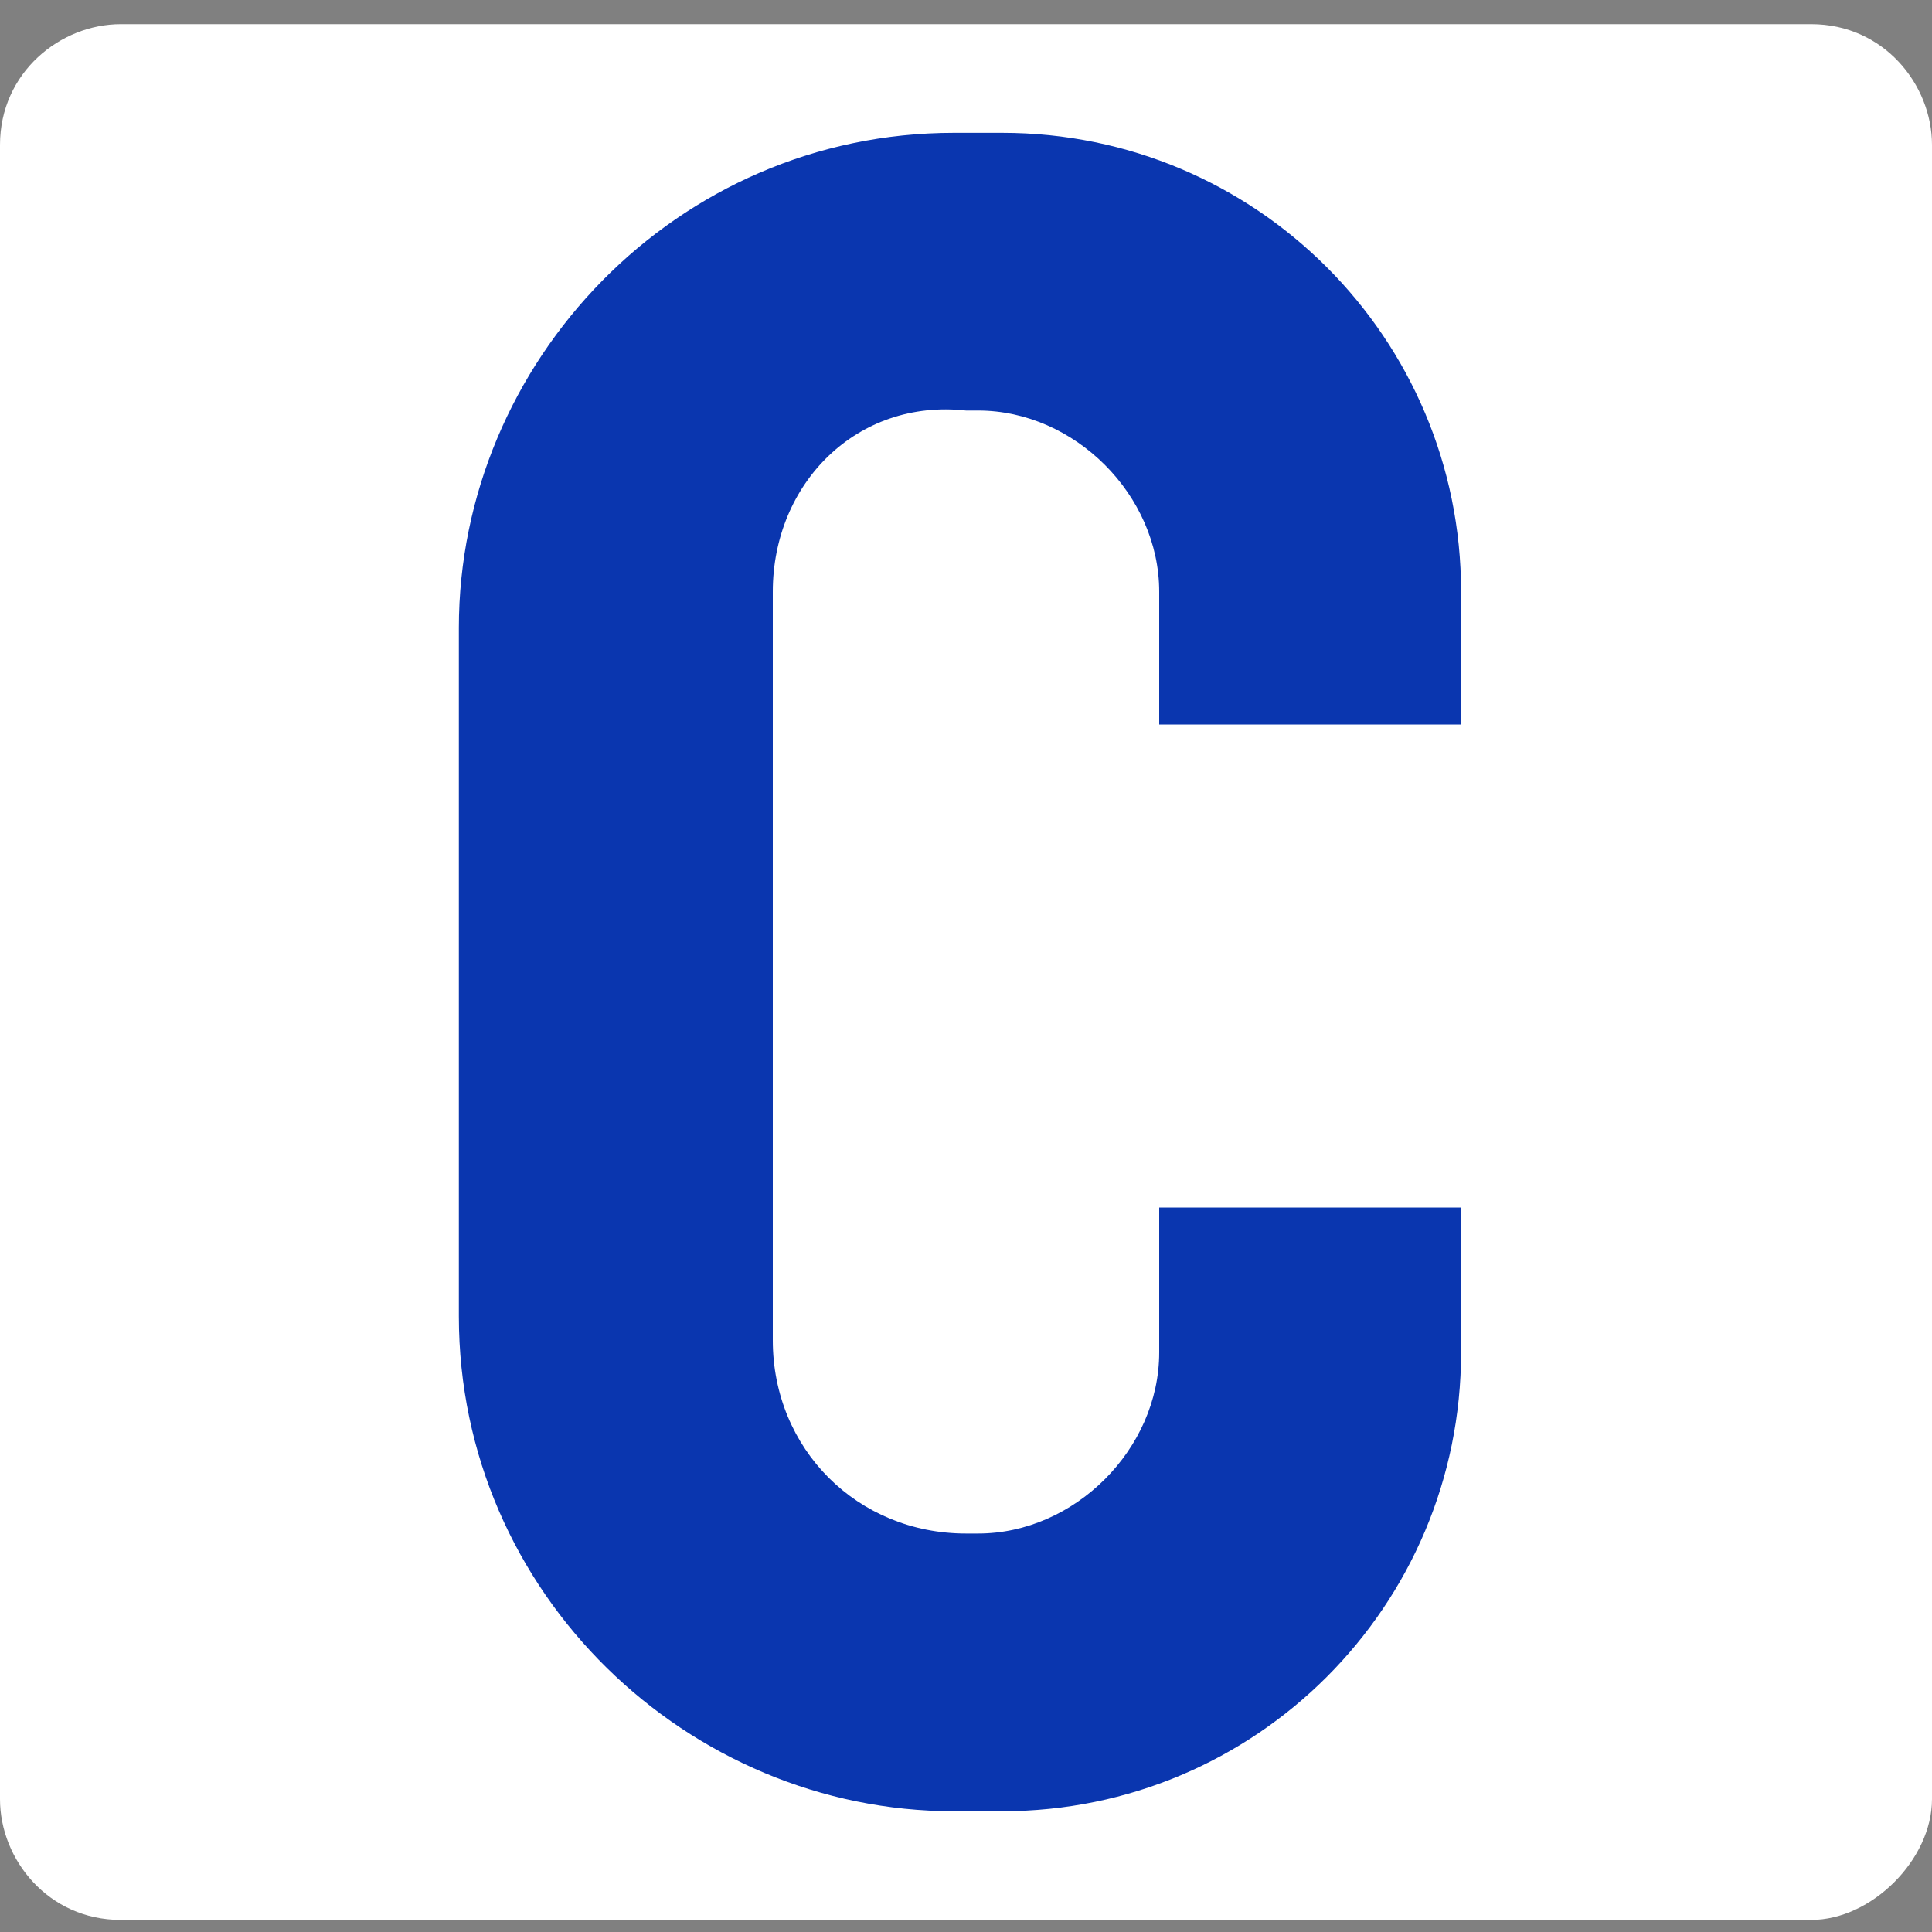 <?xml version="1.0" encoding="utf-8"?>
<!-- Generator: Adobe Illustrator 28.0.0, SVG Export Plug-In . SVG Version: 6.00 Build 0)  -->
<svg version="1.1" xmlns="http://www.w3.org/2000/svg" xmlns:xlink="http://www.w3.org/1999/xlink" x="0px" y="0px"
	 viewBox="0 0 16 16" style="enable-background:new 0 0 16 16;" xml:space="preserve">
<rect x="0" y="0" width="16" height="16" fill="#808080" stroke="none"/>
<style type="text/css">
	.st0{display:none;}
	.st1{display:inline;}
	.st2{fill:#FFFFFF;}
	.st3{display:none;fill:#0A36AF;}
	.st4{fill:#0A36AF;}
	.st5{display:inline;fill:#0A36AF;}
</style>
<g id="BG" class="st0">
	<rect x="0" class="st1" width="16" height="16"/>
</g>
<g id="Square">
	<path class="st2" d="M15,15.9H1c-0.6,0-1-0.5-1-1V1.2c0-0.6,0.5-1,1-1h14c0.6,0,1,0.5,1,1v13.7C16,15.4,15.5,15.9,15,15.9z"/>
</g>
<g id="logo">
	<path class="st3" d="M9.3,10.9v2.4c0,0.1,0,0.3,0,0.5c0,0.7,0,1.2-0.1,1.3c-0.1,0.1-0.4,0.2-0.9,0.2c-0.1,0-0.2,0-0.3,0
		c-0.1,0-0.2,0-0.3,0c-0.5,0-0.8,0-0.9-0.1c-0.1-0.1-0.1-0.5-0.1-1.2c0,0,0-0.1,0-0.1c0-0.2,0-0.4,0-0.5V2.7c0-0.1,0-0.3,0-0.5
		c0-0.7,0-1.1,0.1-1.2c0.1-0.1,0.4-0.2,0.9-0.2c0.1,0,0.3,0,0.3,0c0.1,0,0.2,0,0.2,0c0.1,0,0.2,0,0.2,0c0.1,0,0.1,0,0.2,0
		s0.1,0,0.2,0s0.1,0,0.1,0c0,0,0.1,0,0.1,0c0,0,0.1,0,0.1,0c0,0,0,0,0.1,0.1s0,0.1,0,0.1c0.1,0.1,0.1,0.7,0.1,1.6v2.5H8.8V2.7
		c0-0.7,0-1.2-0.1-1.2c0-0.1-0.3-0.1-0.8-0.1c-0.2,0-0.3,0-0.3,0.1c0,0.1,0,0.5,0,1.2v10.6c0,0.7,0,1.1,0,1.2c0,0.1,0.1,0.1,0.3,0.1
		c0.5,0,0.7,0,0.8-0.1c0-0.1,0.1-0.5,0.1-1.2v-2.4H9.3z"/>
	<path class="st4" d="M12.1,6H9.6V4.9c0-0.8-0.7-1.5-1.5-1.5H8C7.1,3.3,6.4,4,6.4,4.9v6.2c0,0.9,0.7,1.6,1.6,1.6h0.1
		c0.8,0,1.5-0.7,1.5-1.5V10h2.5v1.2c0,2.1-1.7,3.8-3.8,3.8H7.9c-2.2,0-4.1-1.8-4.1-4.1V5.2c0-2.2,1.8-4.1,4.1-4.1h0.4
		c2.1,0,3.8,1.7,3.8,3.8V6z"/>
	<g class="st0">
		<path class="st5" d="M9.8,15.7H6.2c-0.4,0-0.8-0.3-0.8-0.8V1c0-0.4,0.3-0.8,0.8-0.8h3.7c0.4,0,0.8,0.3,0.8,0.8V15
			C10.6,15.4,10.3,15.7,9.8,15.7z M6.2,0.8C6.1,0.8,6,0.9,6,1V15c0,0.1,0.1,0.2,0.2,0.2h3.7c0.1,0,0.2-0.1,0.2-0.2V1
			c0-0.1-0.1-0.2-0.2-0.2H6.2z"/>
		<path class="st5" d="M9,10.2V12c0,0.1,0,0.2,0,0.3c0,0.6,0,0.9-0.1,1c-0.1,0.1-0.3,0.1-0.7,0.1c-0.1,0-0.2,0-0.2,0
			c-0.1,0-0.2,0-0.3,0c-0.4,0-0.6,0-0.7-0.1C7,13.2,7,12.9,7,12.4c0,0,0,0,0-0.1c0-0.2,0-0.3,0-0.4V4c0-0.1,0-0.2,0-0.4
			c0-0.5,0-0.8,0.1-0.9c0.1-0.1,0.3-0.1,0.7-0.1c0.1,0,0.2,0,0.3,0c0.1,0,0.1,0,0.2,0s0.1,0,0.2,0c0,0,0.1,0,0.1,0s0.1,0,0.1,0
			s0.1,0,0.1,0c0,0,0.1,0,0.1,0c0,0,0,0,0.1,0c0,0,0,0,0.1,0.1c0,0,0,0,0,0.1C9,2.9,9,3.3,9,4v1.9H8.6V4c0-0.6,0-0.9-0.1-0.9
			C8.5,3,8.4,3,8,3C7.9,3,7.8,3,7.8,3c0,0.1,0,0.4,0,0.9V12c0,0.6,0,0.9,0,0.9C7.8,13,7.9,13,8,13c0.3,0,0.5,0,0.6-0.1
			s0.1-0.4,0.1-0.9v-1.8H9z"/>
	</g>
</g>
</svg>
